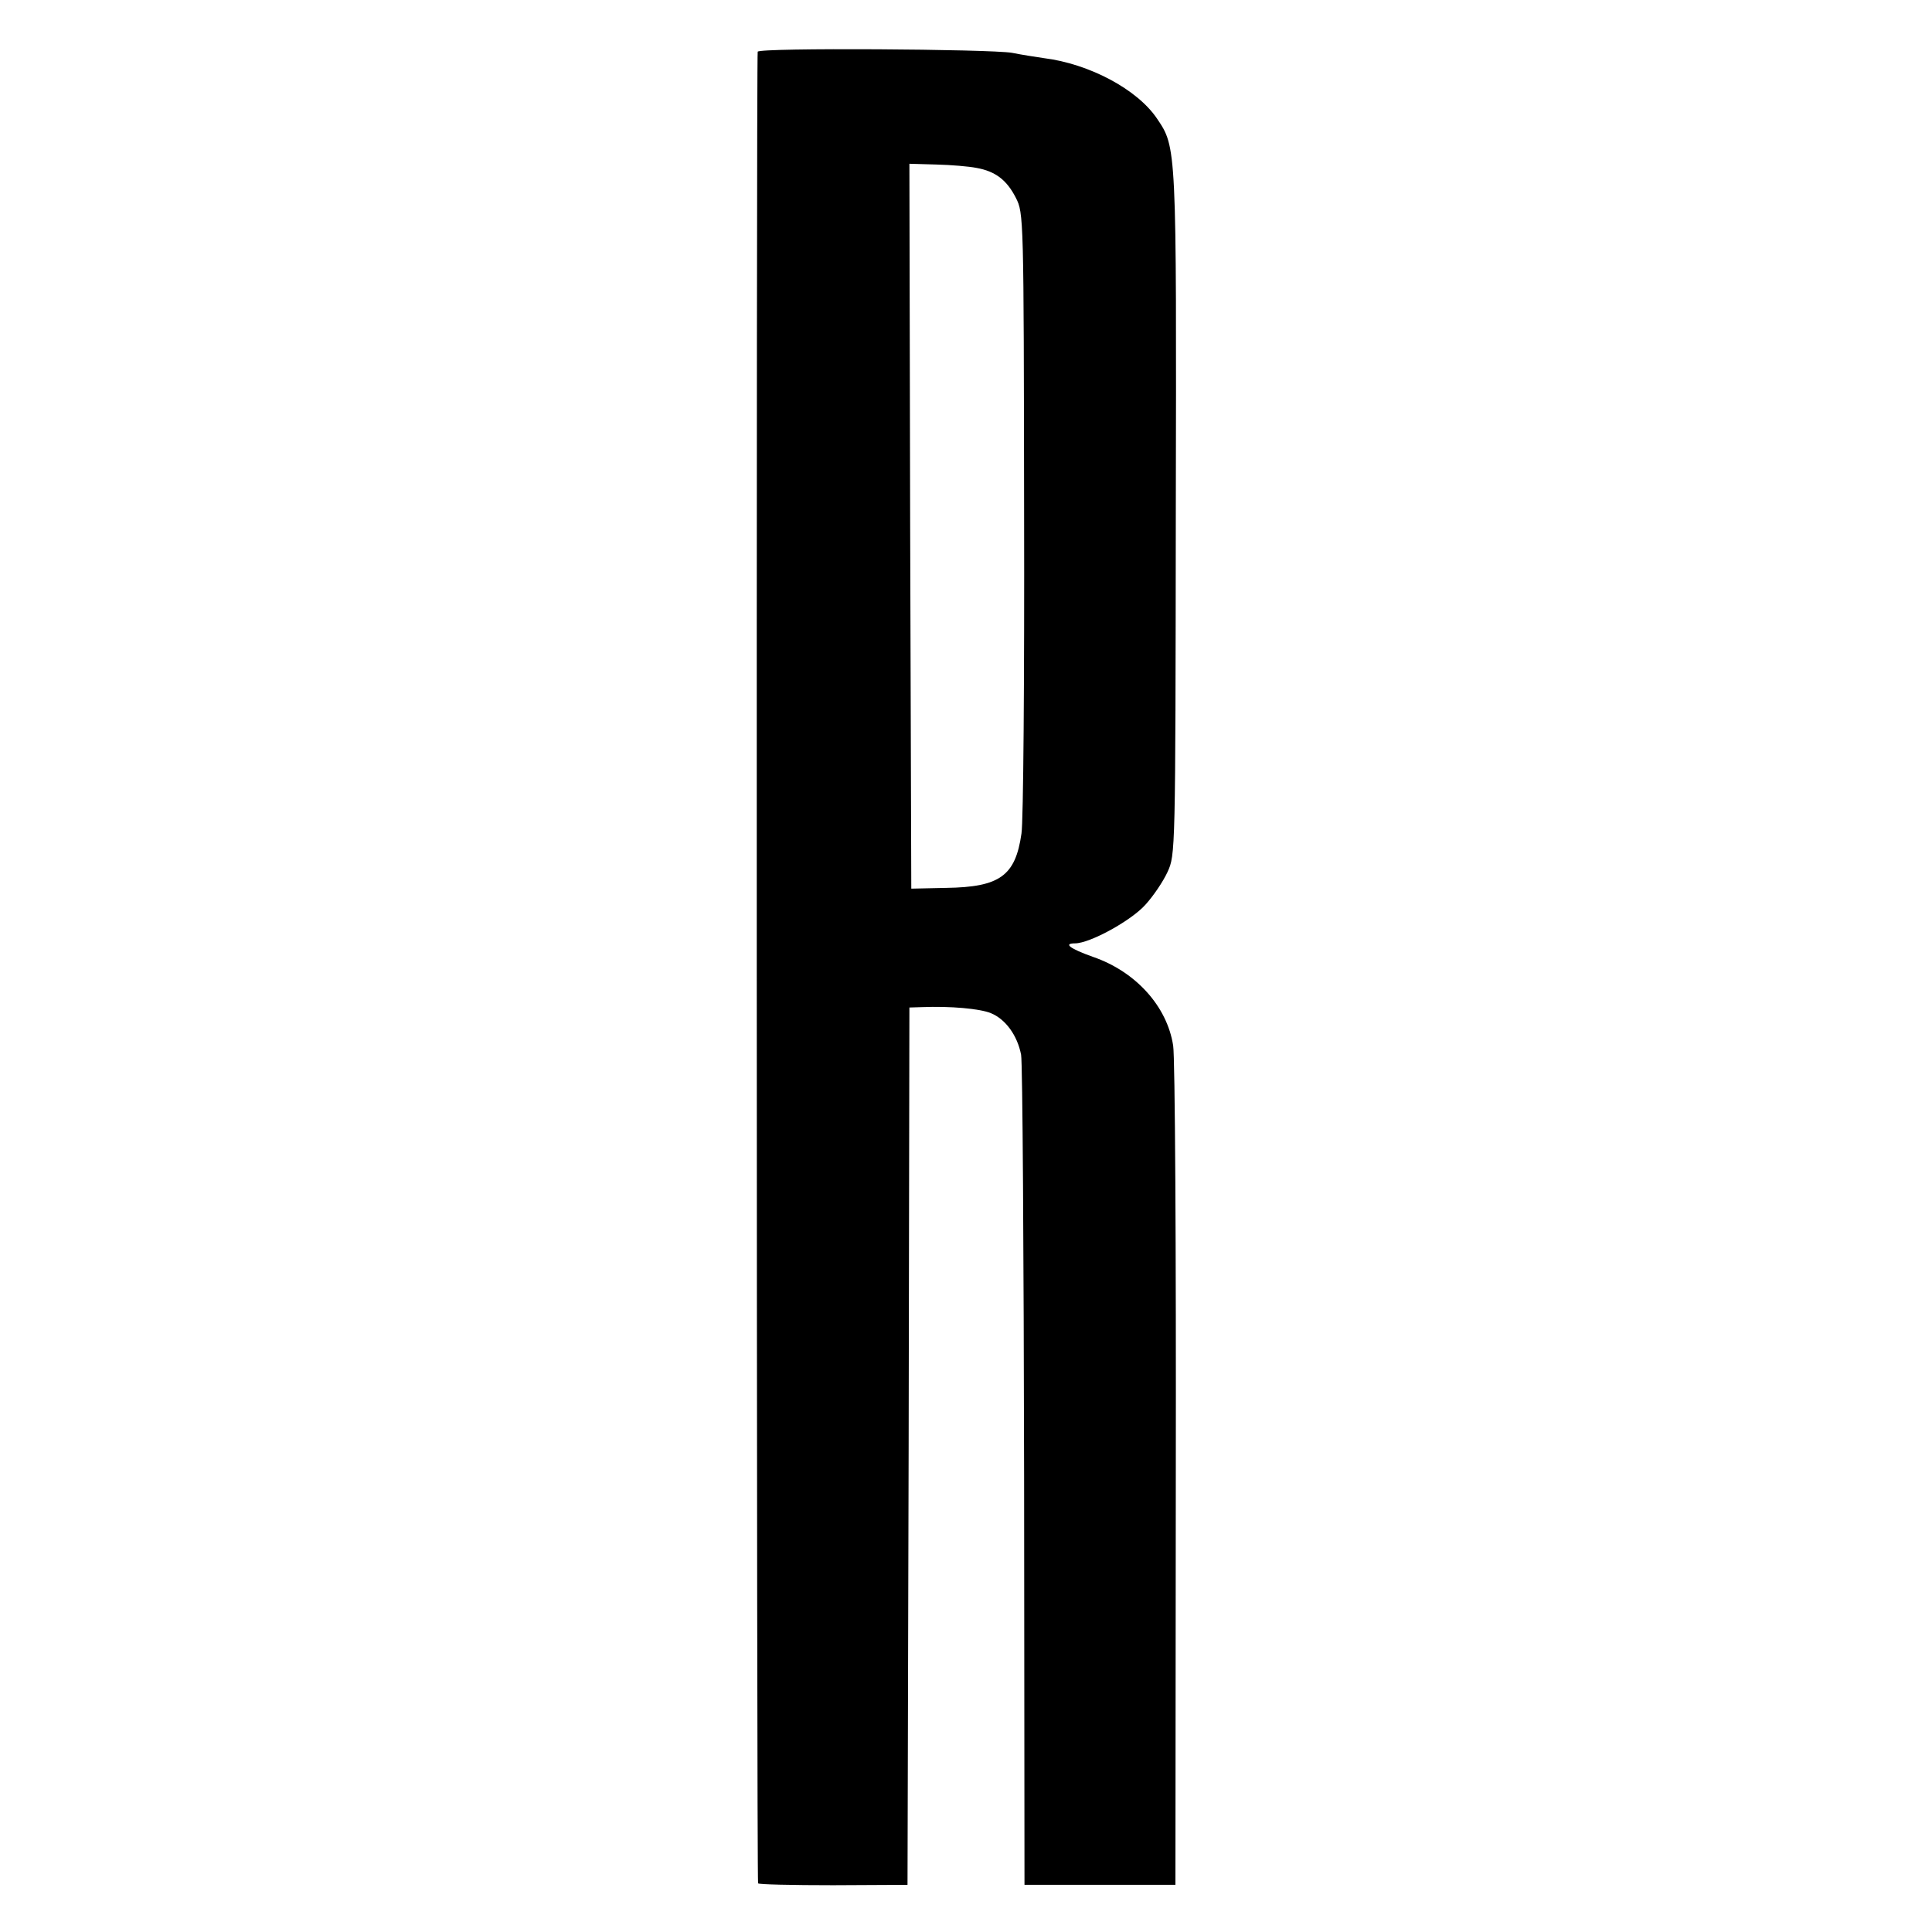 <?xml version="1.0" standalone="no"?>
<!DOCTYPE svg PUBLIC "-//W3C//DTD SVG 20010904//EN"
 "http://www.w3.org/TR/2001/REC-SVG-20010904/DTD/svg10.dtd">
<svg version="1.0" xmlns="http://www.w3.org/2000/svg"
 width="512pt" height="512pt" viewBox="0 0 512 512"
 preserveAspectRatio="xMidYMid meet">
<g transform="translate(0,512) scale(0.1,-0.1)"
fill="#000000" stroke="none">
<path d="M2008 4983 c-4 -7 -3 -4838 1 -4854 0 -3 90 -5 199 -5 l197 1 3 1163
2 1162 33 1 c76 3 154 -4 183 -16 39 -16 70 -59 80 -110 4 -21 7 -525 8 -1119
l1 -1081 200 0 200 0 1 1085 c1 597 -2 1109 -7 1139 -16 104 -99 196 -212 235
-62 22 -80 36 -48 36 39 0 149 60 187 103 20 22 46 60 58 86 21 46 21 49 22
951 2 975 2 969 -50 1046 -52 77 -179 145 -300 160 -21 3 -59 9 -84 14 -58 10
-669 14 -674 3z m580 -308 c50 -9 80 -32 104 -79 21 -41 21 -49 22 -836 1
-437 -2 -819 -7 -849 -16 -112 -57 -142 -200 -144 l-92 -2 -3 961 -2 960 71
-2 c40 -1 87 -5 107 -9z"/>
</g>
</svg>
